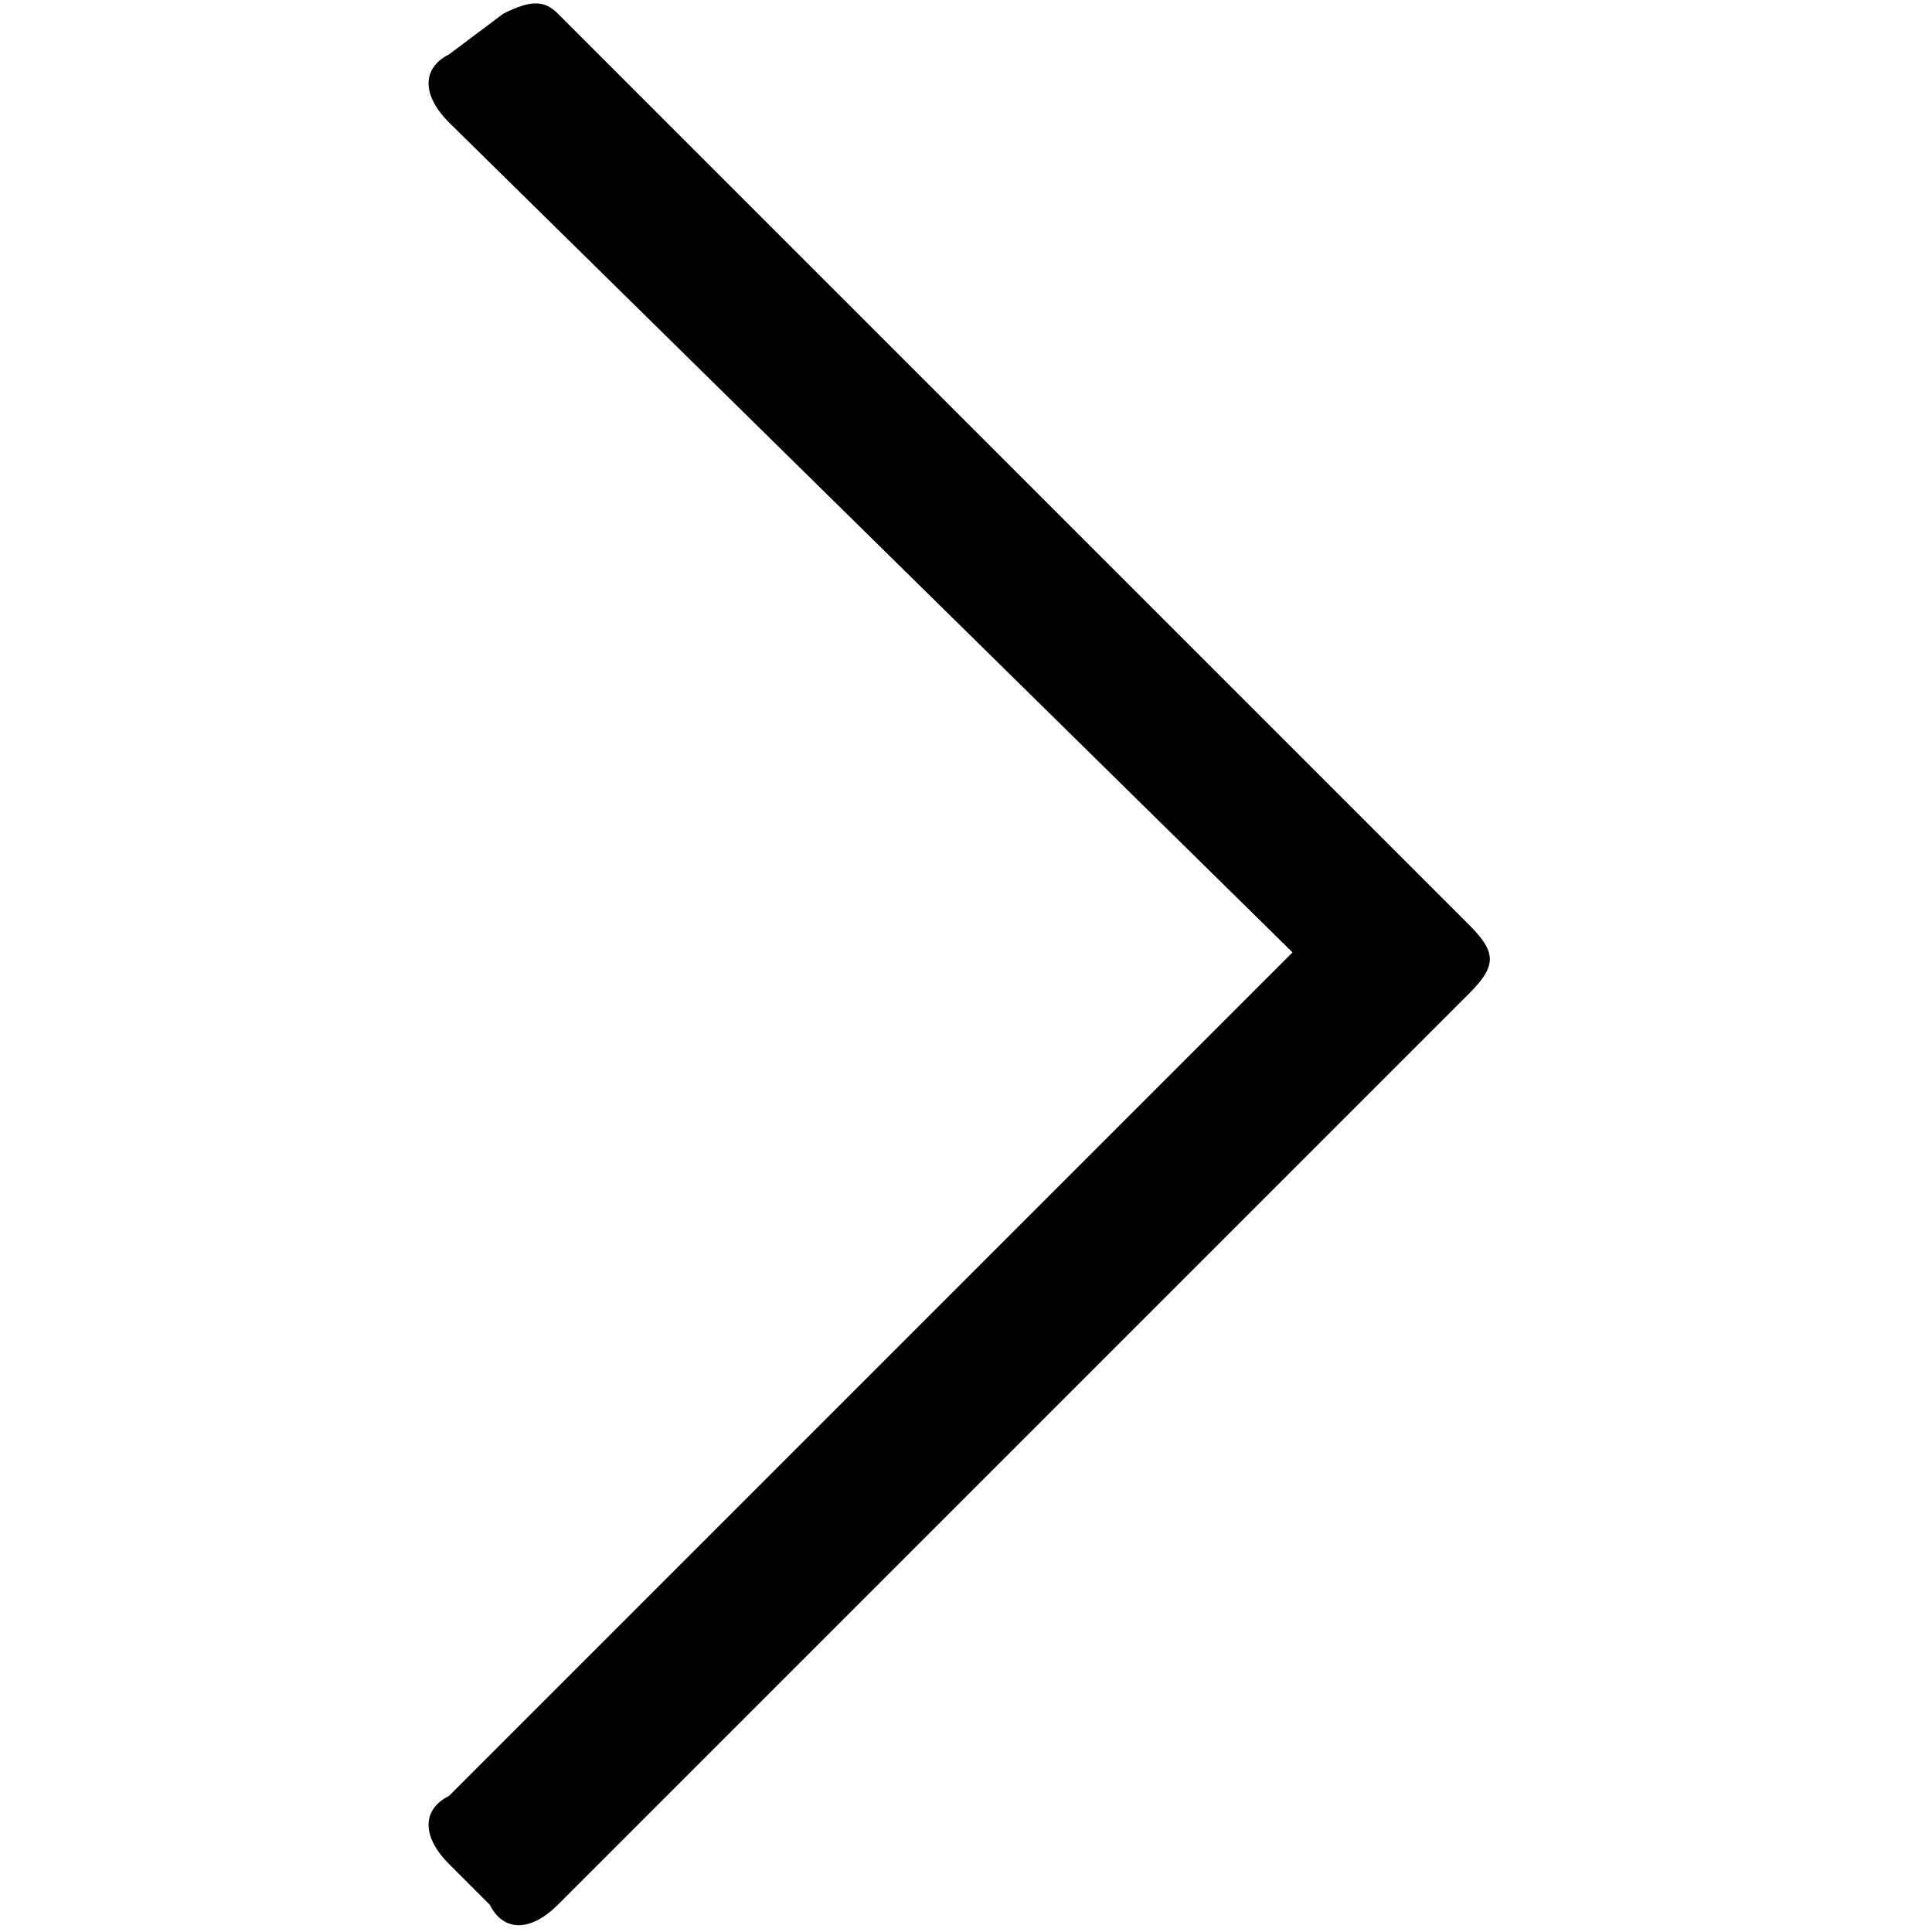 <?xml version="1.0" encoding="utf-8"?>
<!-- Generator: Adobe Illustrator 25.1.0, SVG Export Plug-In . SVG Version: 6.00 Build 0)  -->
<svg version="1.1" id="Ebene_1" xmlns="http://www.w3.org/2000/svg" xmlns:xlink="http://www.w3.org/1999/xlink" x="0px" y="0px"
	 viewBox="0 0 14.2 14.2" style="enable-background:new 0 0 14.2 14.2;" xml:space="preserve">
<path d="M3.7,0.1C3.9,0,4,0,4.1,0.1l6.7,6.7C11,7,11,7.1,10.8,7.3L4.1,14c-0.2,0.2-0.4,0.2-0.5,0l-0.3-0.3c-0.2-0.2-0.2-0.4,0-0.5
	l6.2-6.2L3.3,0.9c-0.2-0.2-0.2-0.4,0-0.5L3.7,0.1z"/>
</svg>
